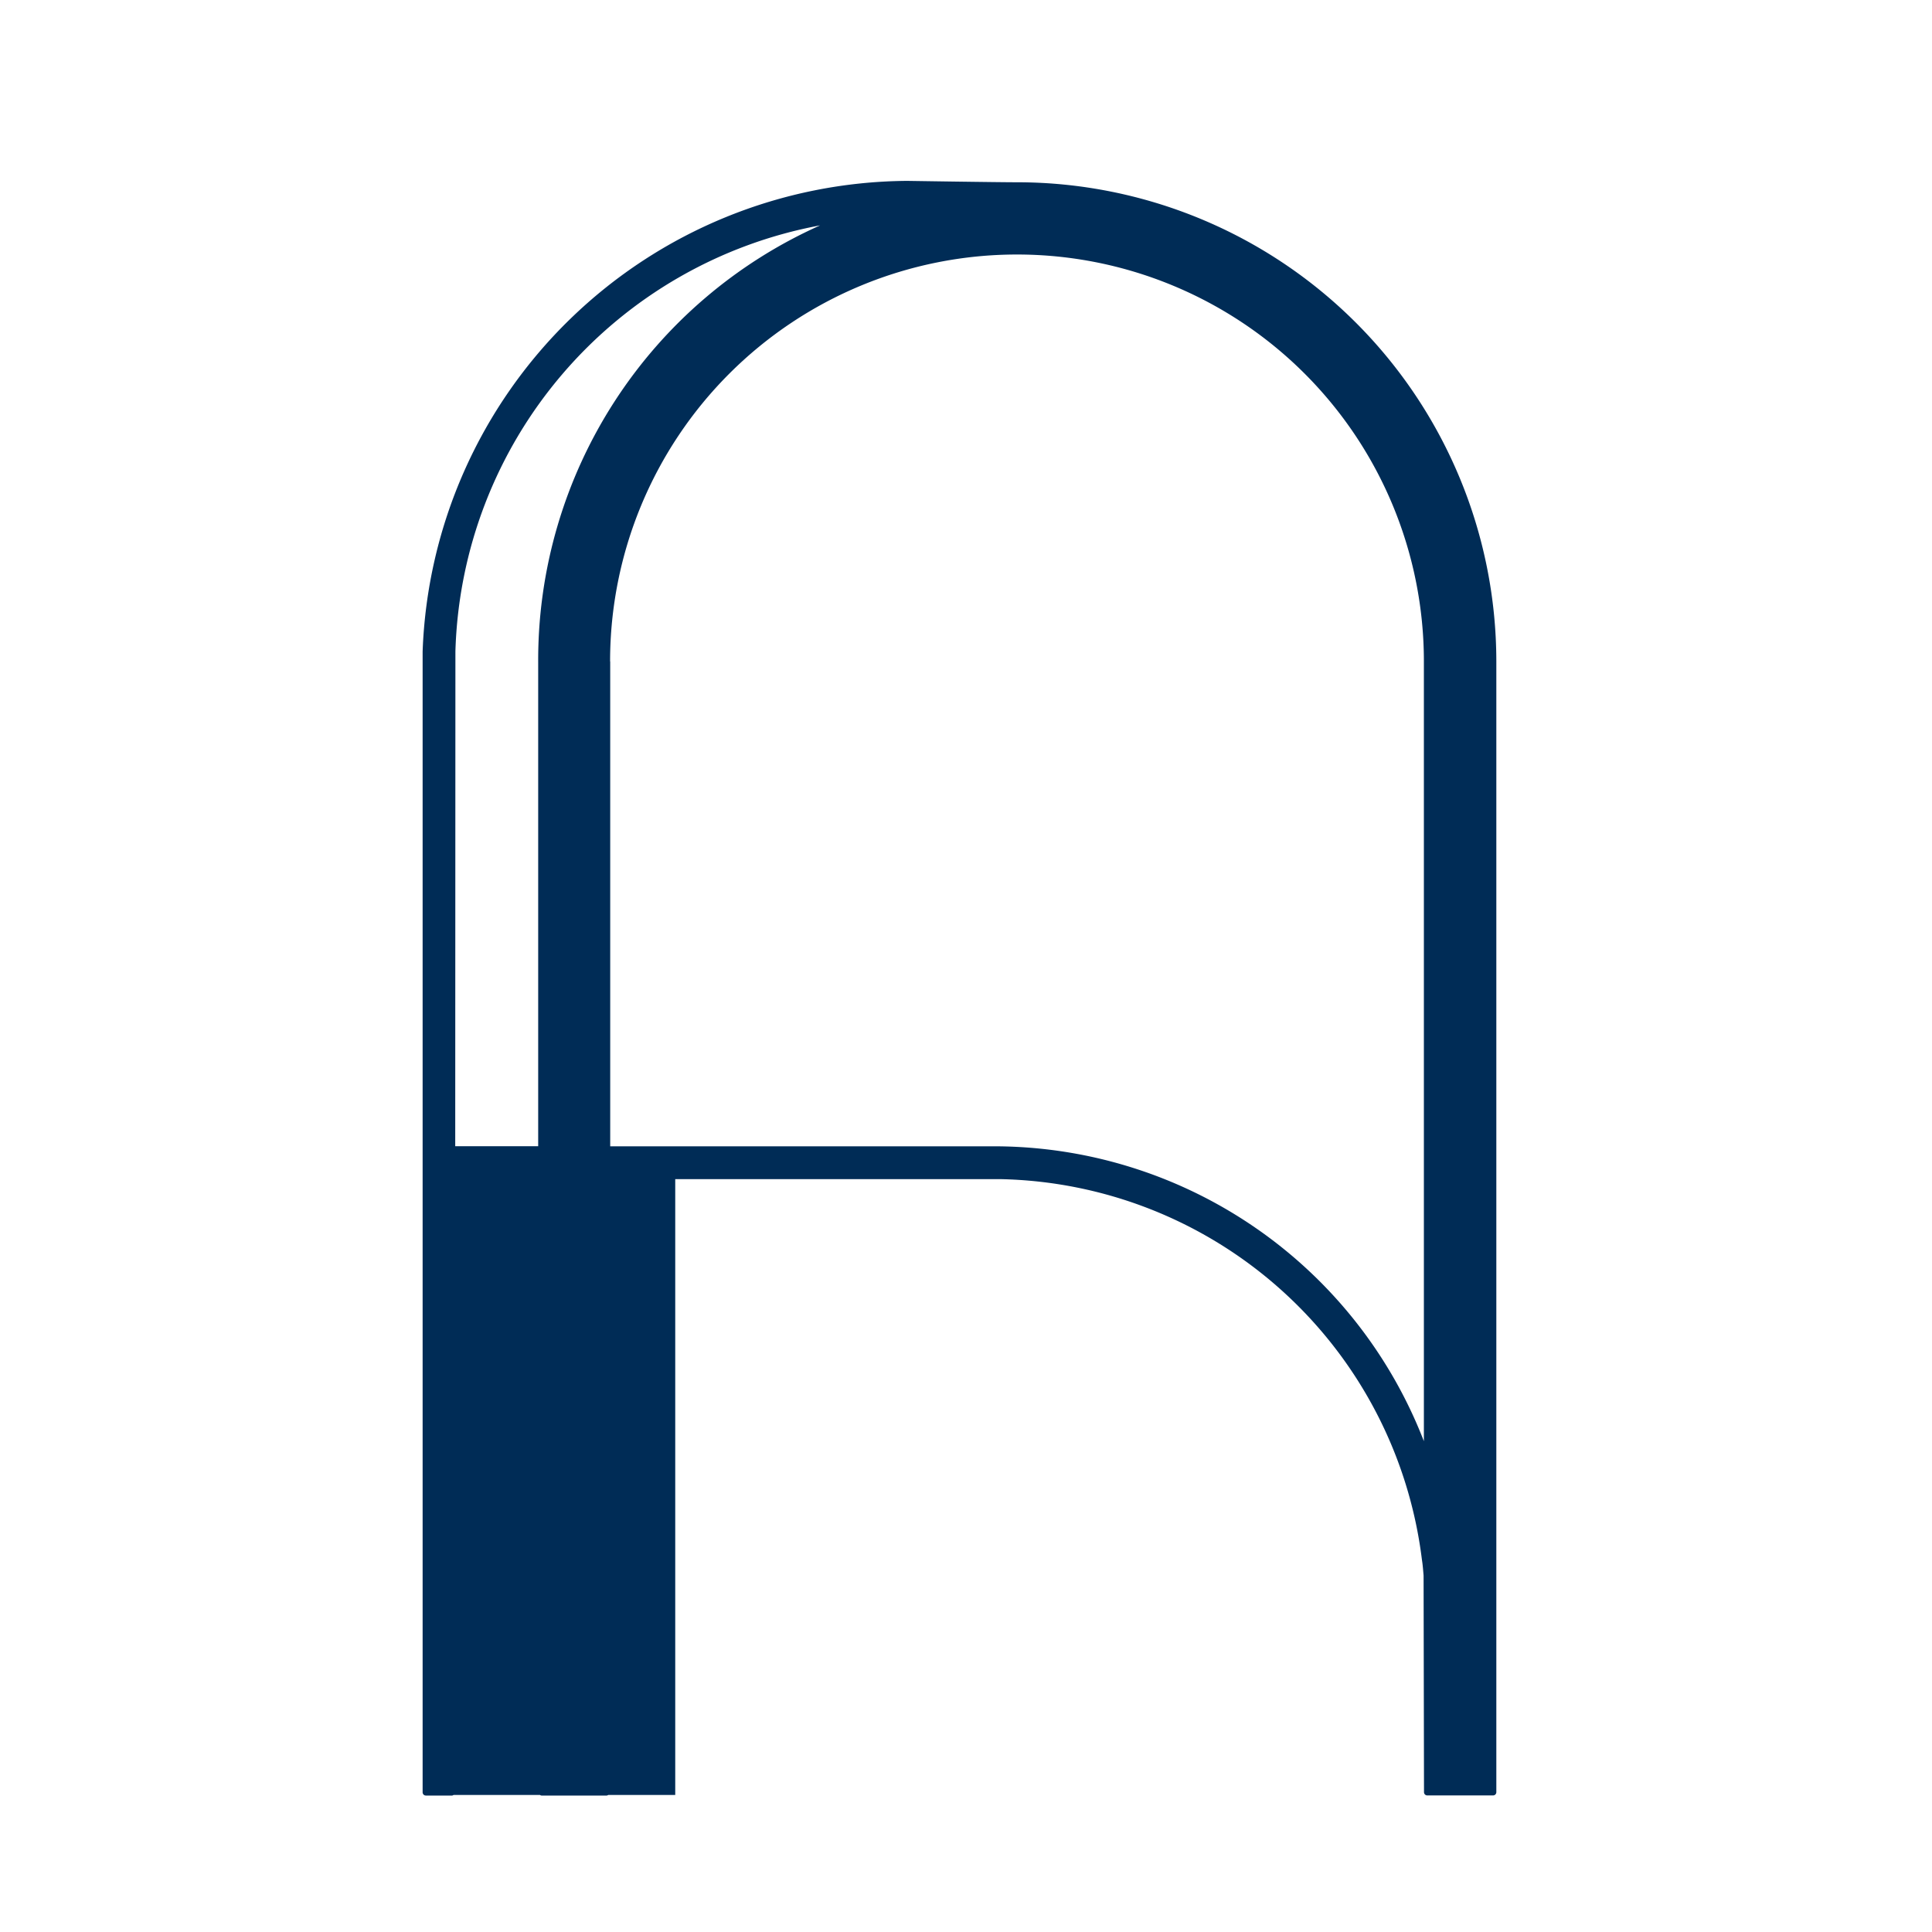 <svg xmlns="http://www.w3.org/2000/svg" xmlns:xlink="http://www.w3.org/1999/xlink" width="32" height="32" viewBox="0 0 32 32"><defs><clipPath id="b"><rect width="32" height="32"/></clipPath></defs><g id="a" clip-path="url(#b)"><rect width="32" height="32" fill="rgba(255,255,255,0)"/><path d="M46.716,49.888V30.995A8.085,8.085,0,0,1,54.745,23.2s1.49.023,1.818.023A7.941,7.941,0,0,1,64.5,31.159V49.888a.054.054,0,0,1-.055.054H63.356a.054.054,0,0,1-.054-.054L63.295,46.3c-.006-.071-.011-.141-.02-.211l-.008-.055a7.181,7.181,0,0,0-6.989-6.3H50.9v10.2h-1.11a.049.049,0,0,1-.025.01H48.685a.049.049,0,0,1-.025-.01H47.228a.044.044,0,0,1-.024.01H46.77a.054.054,0,0,1-.054-.054m3.107-18.729v8.03h6.455A7.641,7.641,0,0,1,63.3,44.075V31.159a6.739,6.739,0,0,0-13.479,0m-2.565,8.03H48.63v-8.03A7.886,7.886,0,0,1,53.3,23.937a7.393,7.393,0,0,0-6.041,7.057Z" transform="translate(-39.716 -20.204)" fill="#002c56"/></g></svg>